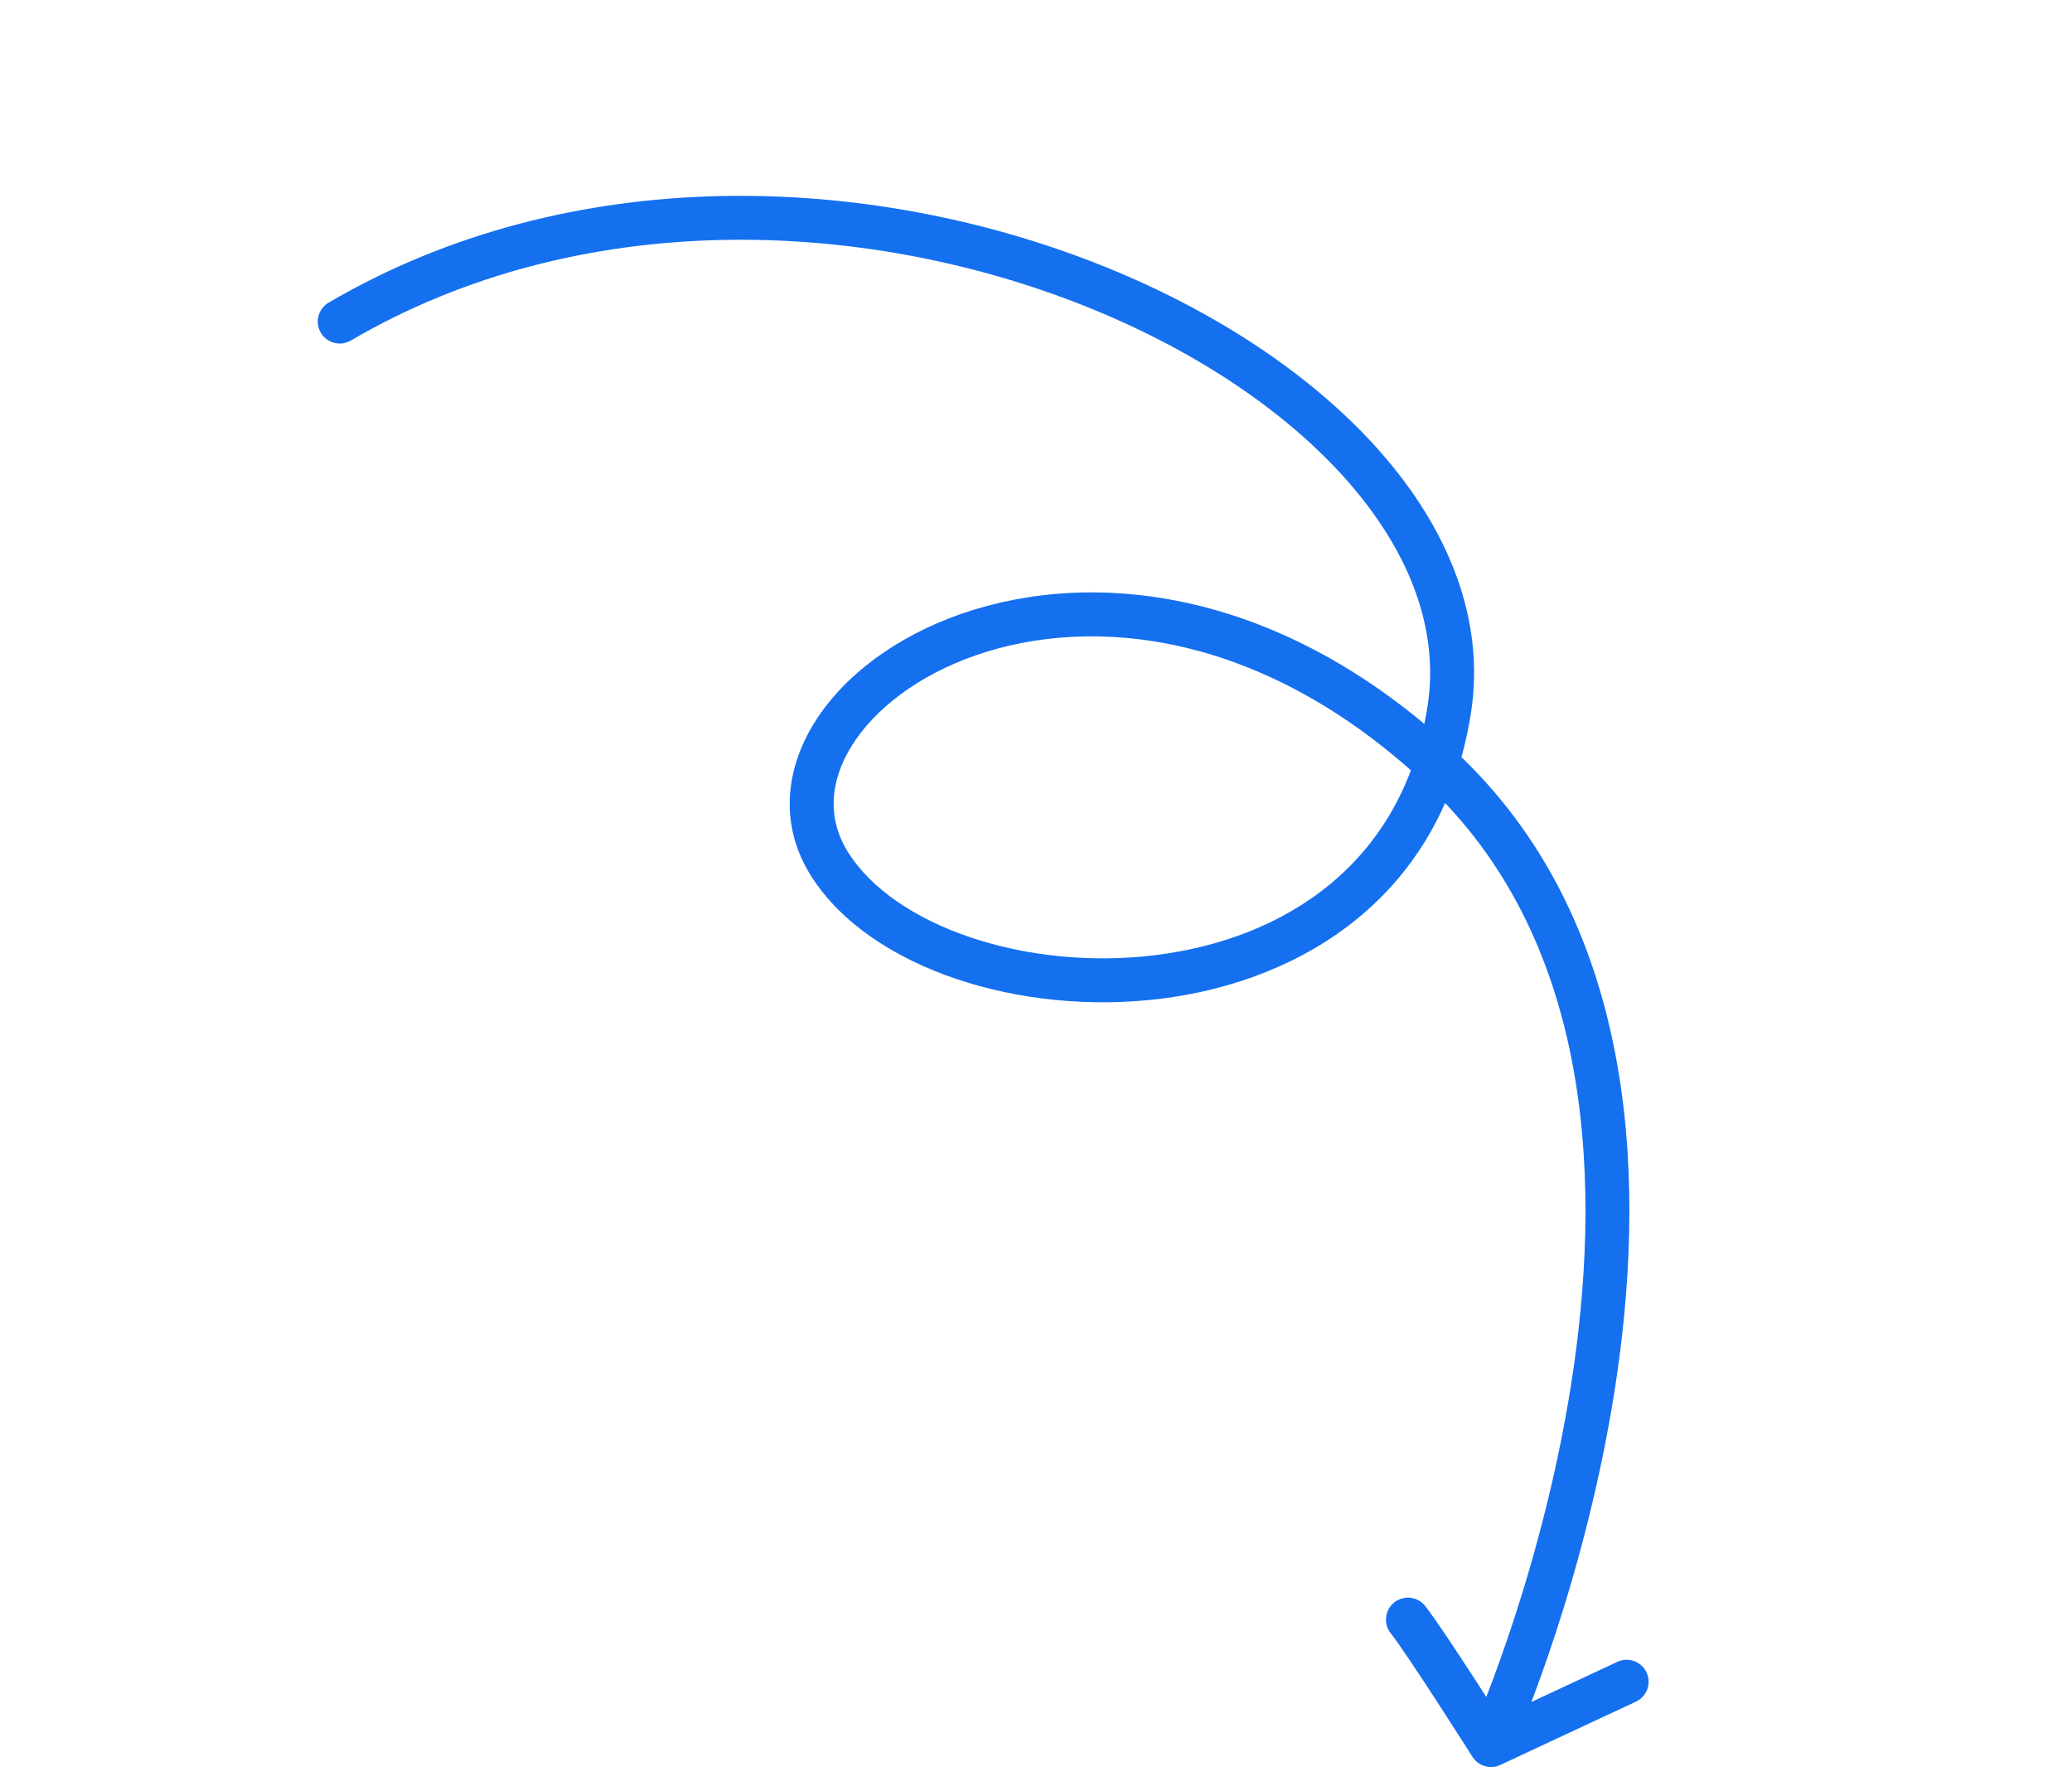 <svg width="283" height="244" viewBox="0 0 283 244" fill="none" xmlns="http://www.w3.org/2000/svg">
<path d="M201.555 235.315C200.887 236.831 201.575 238.602 203.091 239.27C204.607 239.938 206.378 239.25 207.046 237.734L204.3 236.524L201.555 235.315ZM113.314 118.038L110.777 119.639L110.777 119.64L113.314 118.038ZM197.936 96.969L194.973 96.503L194.972 96.503L197.936 96.969ZM44.886 41.334C43.456 42.171 42.976 44.009 43.813 45.439C44.651 46.869 46.488 47.349 47.918 46.512L46.402 43.923L44.886 41.334ZM223.441 232.424C224.942 231.723 225.591 229.938 224.891 228.437C224.19 226.935 222.405 226.286 220.903 226.987L222.172 229.706L223.441 232.424ZM203.645 238.354L201.11 239.959C201.918 241.234 203.546 241.711 204.914 241.072L203.645 238.354ZM194.655 219.359C193.628 218.059 191.741 217.837 190.441 218.864C189.141 219.891 188.919 221.777 189.946 223.078L192.3 221.218L194.655 219.359ZM204.3 236.524C207.046 237.734 207.046 237.732 207.047 237.731C207.047 237.73 207.048 237.728 207.049 237.726C207.05 237.722 207.053 237.717 207.056 237.711C207.061 237.698 207.069 237.68 207.079 237.656C207.1 237.609 207.129 237.541 207.168 237.452C207.244 237.274 207.354 237.015 207.495 236.676C207.776 236 208.179 235.01 208.674 233.74C209.663 231.2 211.018 227.534 212.497 223.002C215.45 213.949 218.908 201.397 220.902 187.444C224.863 159.719 223.161 125.512 198.914 102.751L196.86 104.938L194.807 107.126C216.831 127.8 218.849 159.385 214.962 186.595C213.032 200.109 209.674 212.31 206.793 221.142C205.353 225.553 204.037 229.113 203.083 231.563C202.606 232.788 202.22 233.735 201.955 234.371C201.823 234.689 201.721 234.929 201.653 235.088C201.619 235.167 201.593 235.226 201.577 235.264C201.569 235.283 201.563 235.297 201.559 235.306C201.557 235.31 201.556 235.313 201.555 235.314C201.555 235.315 201.555 235.315 201.554 235.316C201.555 235.315 201.555 235.315 204.3 236.524ZM196.86 104.938L198.914 102.751C175.029 80.33 149.394 77.572 131.36 83.82C122.411 86.921 115.229 92.289 111.247 98.684C107.212 105.164 106.458 112.797 110.777 119.639L113.314 118.038L115.851 116.437C112.978 111.885 113.289 106.755 116.34 101.856C119.444 96.871 125.373 92.245 133.324 89.49C149.091 84.026 172.42 86.111 194.807 107.126L196.86 104.938ZM113.314 118.038L110.777 119.64C114.867 126.115 122.193 130.871 130.622 133.715C139.098 136.576 148.999 137.617 158.663 136.401C178.028 133.963 196.992 122.291 200.9 97.435L197.936 96.969L194.972 96.503C191.595 117.989 175.441 128.241 157.913 130.448C149.13 131.553 140.141 130.596 132.54 128.03C124.891 125.449 118.954 121.351 115.85 116.436L113.314 118.038ZM197.936 96.969L200.9 97.436C202.901 84.713 197.867 72.387 188.65 61.855C179.435 51.326 165.87 42.363 150.164 36.138C118.793 23.704 78.082 21.895 44.886 41.334L46.402 43.923L47.918 46.512C79.137 28.23 117.837 29.779 147.953 41.716C162.99 47.676 175.686 56.152 184.135 65.806C192.582 75.458 196.616 86.061 194.973 96.503L197.936 96.969ZM222.172 229.706L220.903 226.987L202.376 235.636L203.645 238.354L204.914 241.072L223.441 232.424L222.172 229.706ZM203.645 238.354C206.179 236.749 206.179 236.749 206.179 236.749C206.179 236.749 206.179 236.748 206.179 236.748C206.179 236.748 206.178 236.747 206.178 236.746C206.177 236.744 206.175 236.742 206.173 236.738C206.168 236.731 206.162 236.721 206.153 236.708C206.136 236.681 206.111 236.641 206.078 236.589C206.012 236.485 205.915 236.333 205.791 236.138C205.543 235.748 205.187 235.187 204.751 234.505C203.879 233.141 202.691 231.289 201.423 229.336C198.934 225.502 196.008 221.074 194.655 219.359L192.3 221.218L189.946 223.078C191.084 224.519 193.83 228.659 196.391 232.603C197.648 234.54 198.828 236.38 199.695 237.736C200.128 238.413 200.482 238.97 200.728 239.357C200.851 239.55 200.947 239.701 201.012 239.803C201.044 239.855 201.069 239.894 201.086 239.92C201.094 239.933 201.1 239.943 201.104 239.949C201.106 239.953 201.108 239.955 201.109 239.957C201.109 239.958 201.11 239.958 201.11 239.959C201.11 239.959 201.11 239.959 201.11 239.959C201.11 239.959 201.11 239.959 203.645 238.354Z" fill="#1570EF"/>
</svg>
